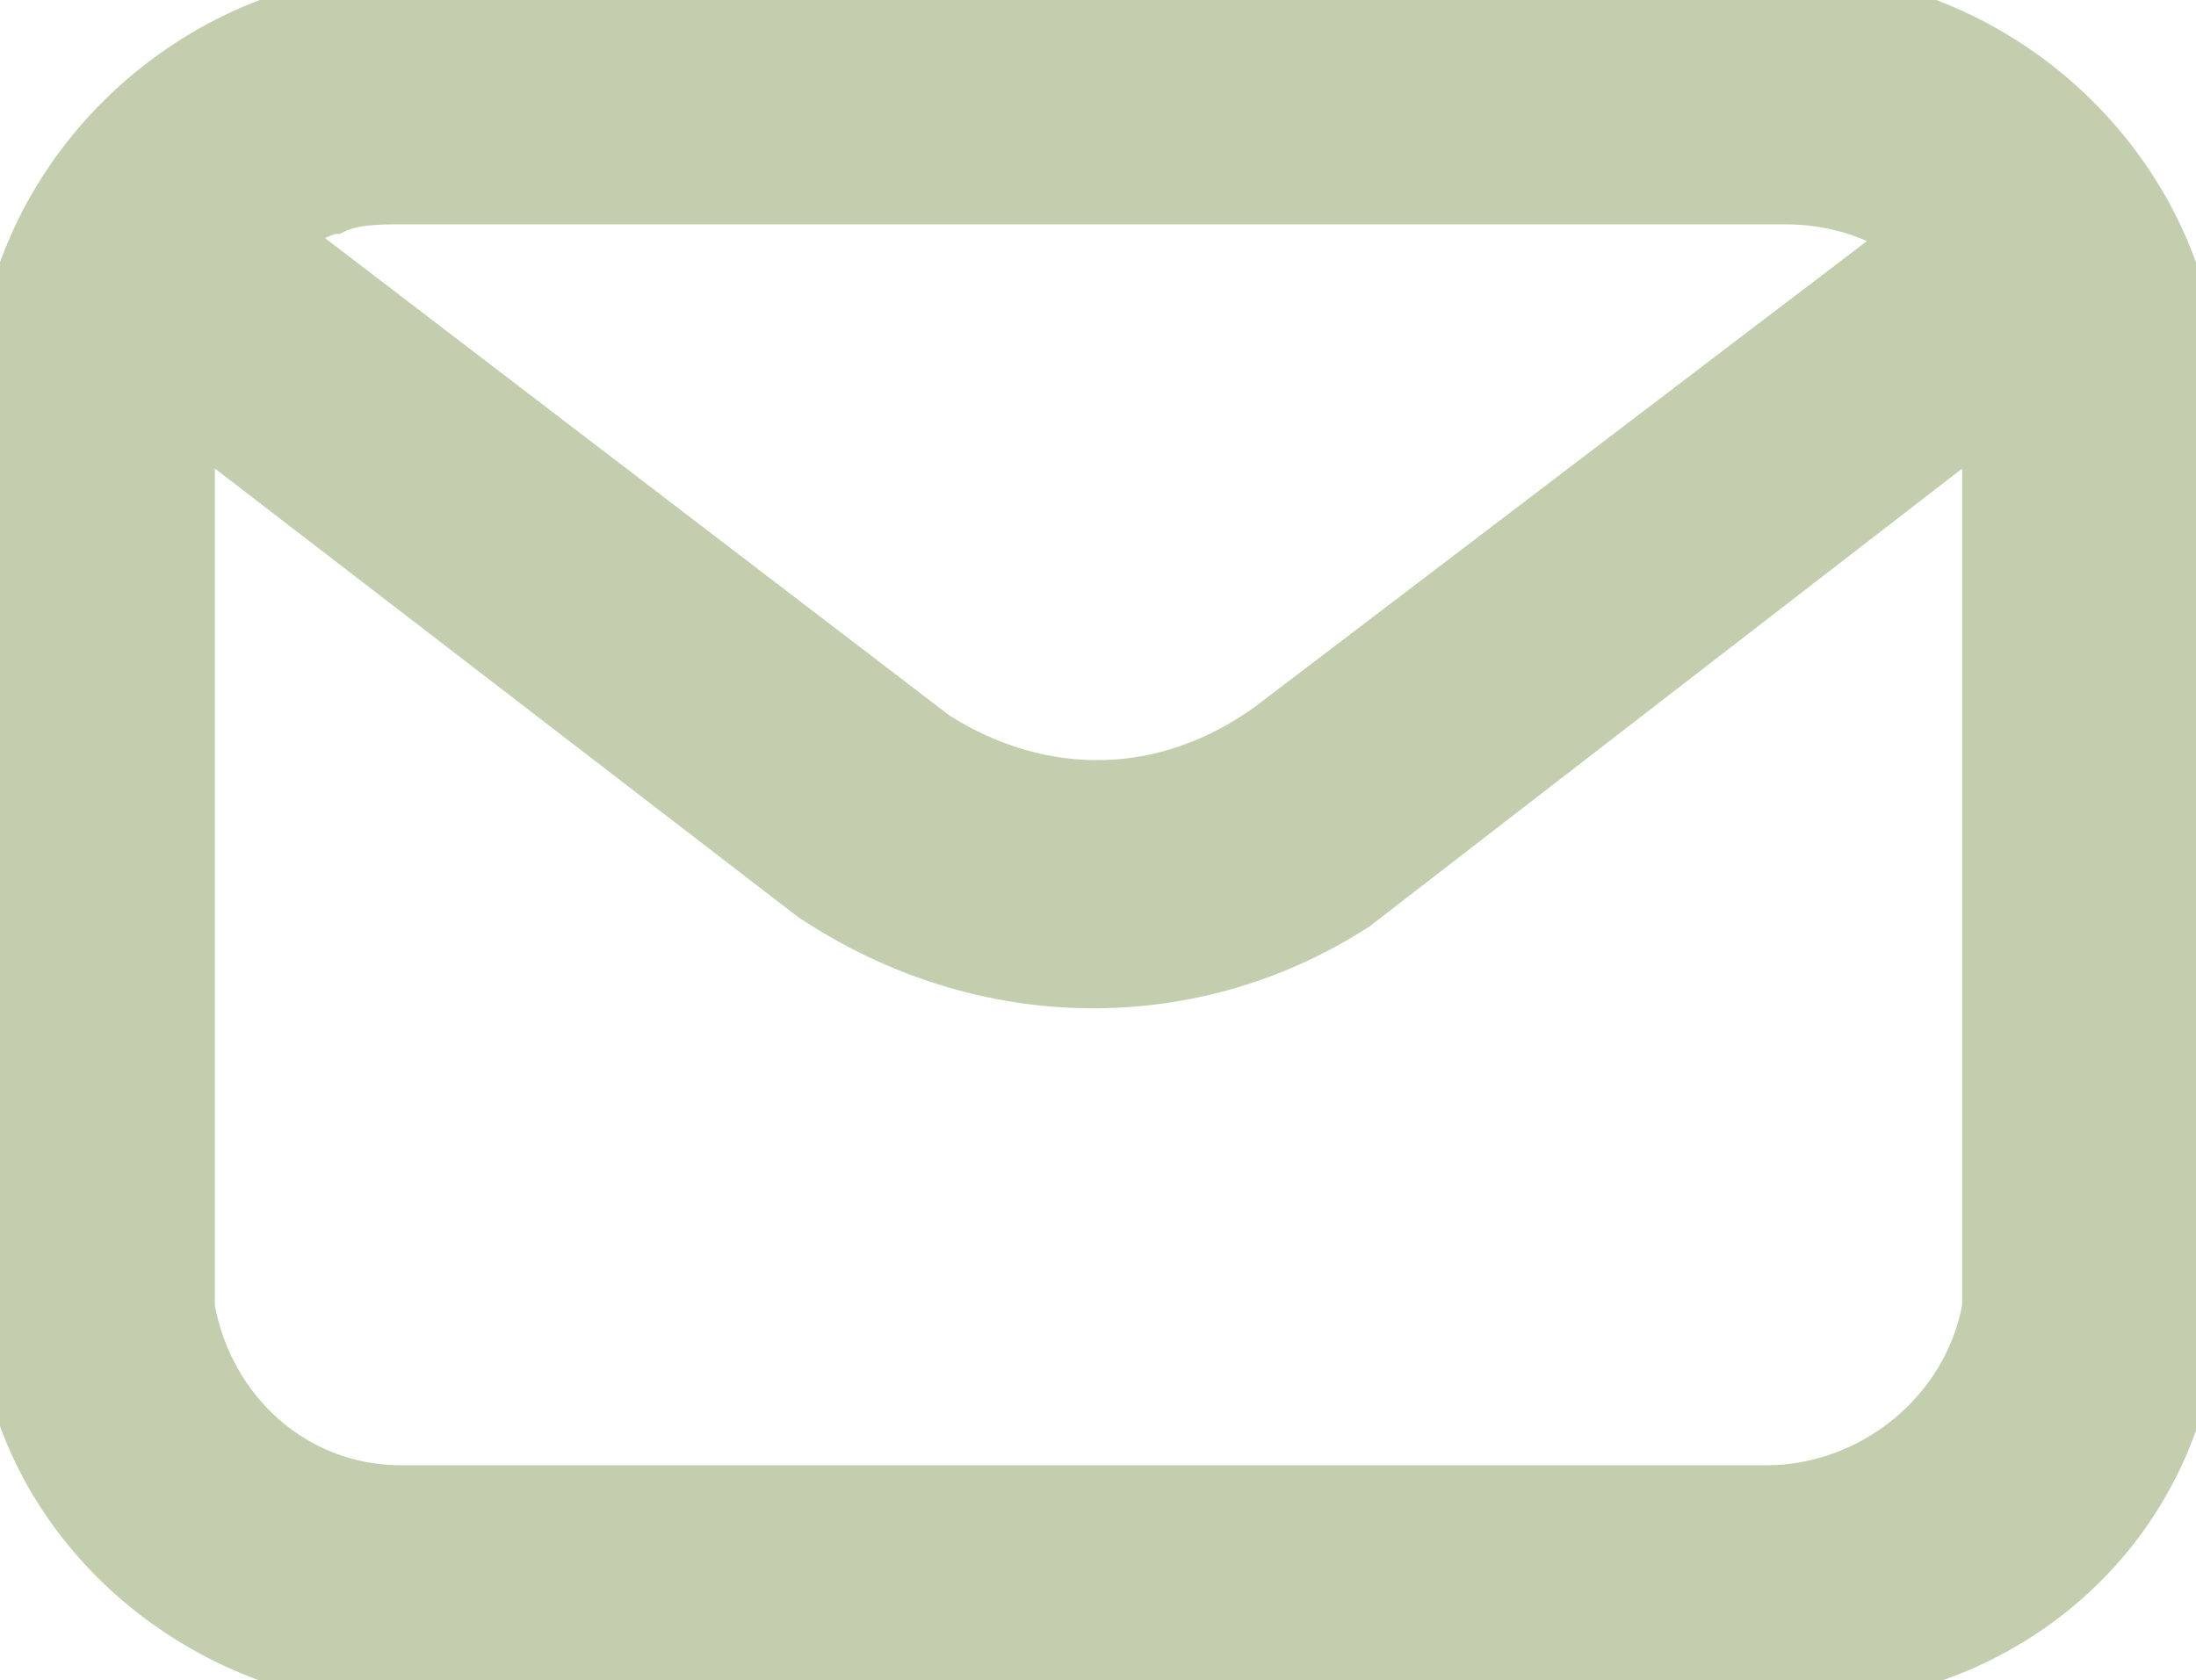 <?xml version="1.0" encoding="utf-8"?>
<!-- Generator: Adobe Illustrator 27.0.0, SVG Export Plug-In . SVG Version: 6.00 Build 0)  -->
<svg version="1.1" id="Layer_1" xmlns="http://www.w3.org/2000/svg" xmlns:xlink="http://www.w3.org/1999/xlink" x="0px" y="0px"
	 viewBox="0 0 23 17.6" style="enable-background:new 0 0 23 17.6;" xml:space="preserve">
<style type="text/css">
	.st0{clip-path:url(#SVGID_00000031890320949886089130000016270316466512612251_);}
	.st1{fill:#C3CEAE;stroke:#C3CEAE;stroke-width:0.5;}
</style>
<g transform="translate(0 0)">
	<g>
		<g>
			<defs>
				<rect id="SVGID_1_" y="0" width="23" height="17.6"/>
			</defs>
			<clipPath id="SVGID_00000070810212093093377110000008197655114994731161_">
				<use xlink:href="#SVGID_1_"  style="overflow:visible;"/>
			</clipPath>
			<g transform="translate(0 0)" style="clip-path:url(#SVGID_00000070810212093093377110000008197655114994731161_);">
				<path class="st1" d="M3.7,0h15.6c2,0.3,3.6,2,3.7,4c-0.2,3.2,0.2,6.5,0,9.7c-0.1,2.1-1.7,3.7-3.8,3.9H3.7
					c-2-0.3-3.6-1.9-3.7-3.9C0.1,10.5-0.2,7.2,0,4C0.1,2,1.7,0.3,3.7,0 M4.2,2.1c-0.2,0-0.5,0-0.7,0.1C3.4,2.2,3,2.4,3,2.5l6.8,5.2
					c1.1,0.7,2.4,0.7,3.5-0.1L20,2.5c-0.4-0.3-0.9-0.4-1.3-0.4H4.2z M20.8,4.4l-6.6,5.1c-1.7,1.1-3.9,1.1-5.7-0.1L2,4.4v9.3
					c0.2,1.1,1.1,1.9,2.2,1.9h14.3c1.1,0,2.1-0.8,2.3-1.9V4.4z"/>
			</g>
		</g>
	</g>
</g>
</svg>
